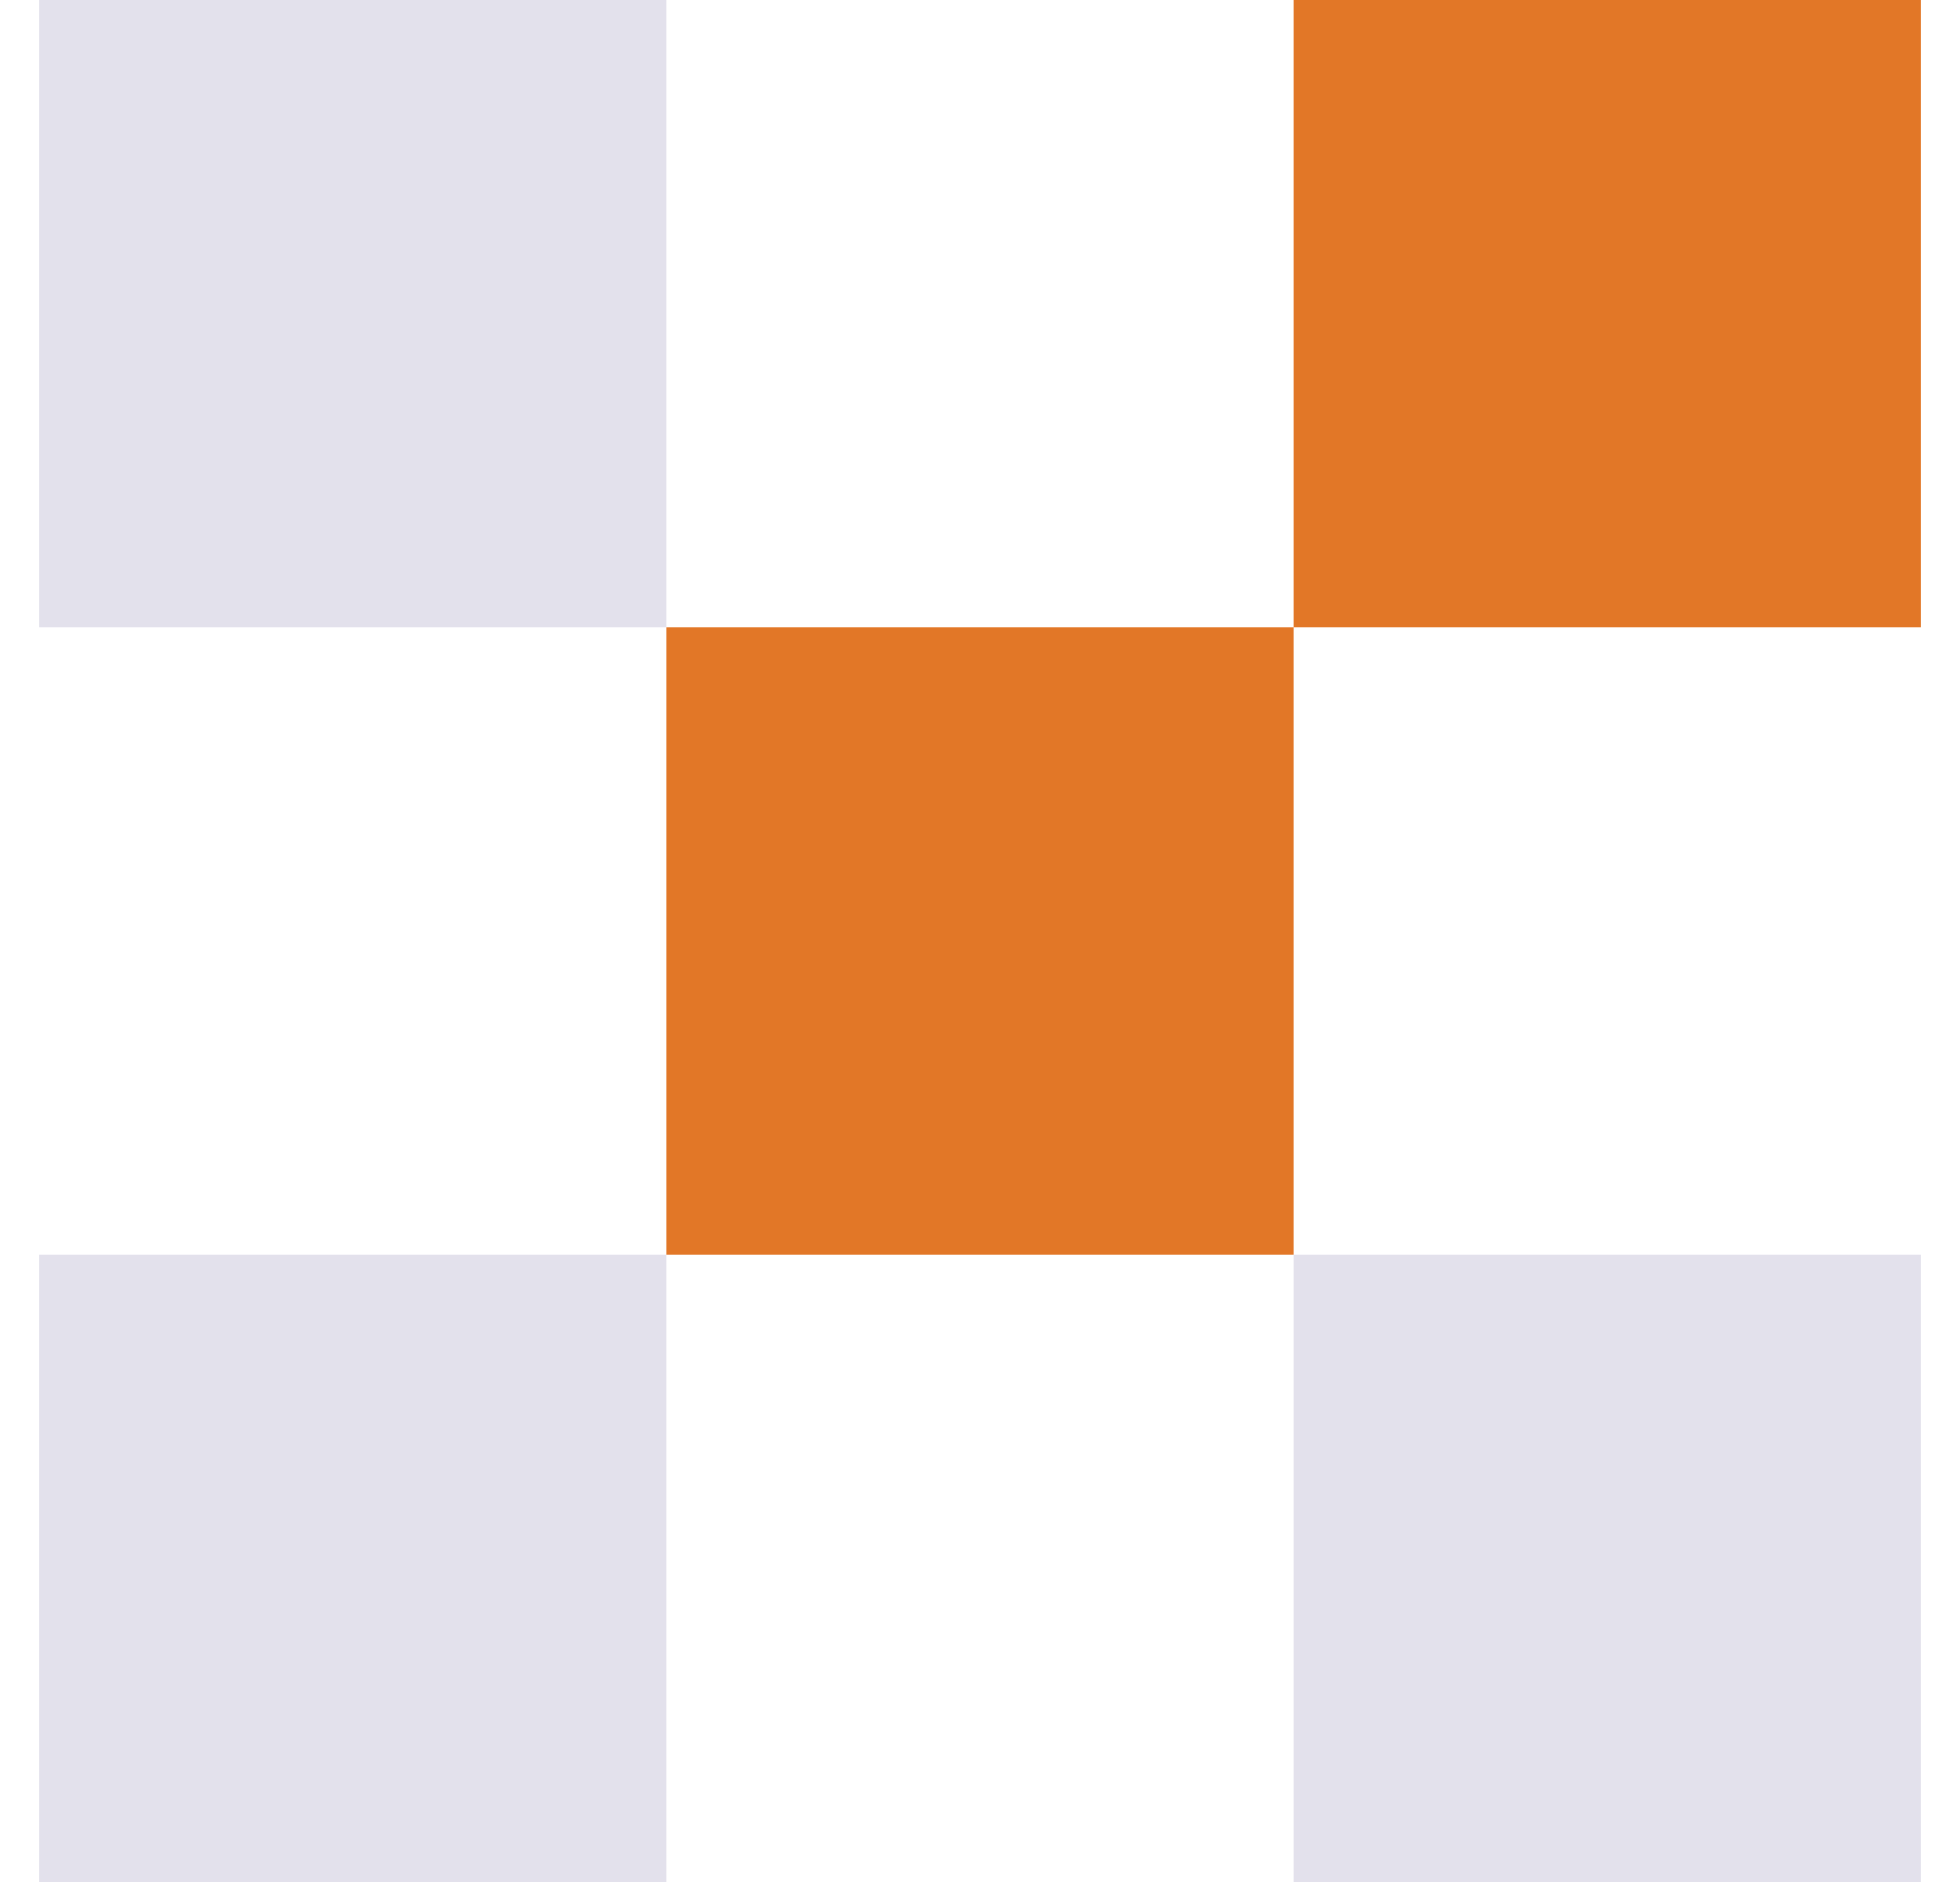 <?xml version="1.0" encoding="UTF-8"?> <svg xmlns="http://www.w3.org/2000/svg" width="25" height="24" viewBox="0 0 25 24" fill="none"><rect x="0.5" width="8" height="8" fill="#E3E1EC"></rect><rect x="0.5" y="16" width="8" height="8" fill="#E3E1EC"></rect><rect x="16.5" y="16" width="8" height="8" fill="#E3E1EC"></rect><rect x="8.5" y="8" width="8" height="8" fill="#E27727"></rect><rect x="16.5" width="8" height="8" fill="#E27727"></rect></svg> 